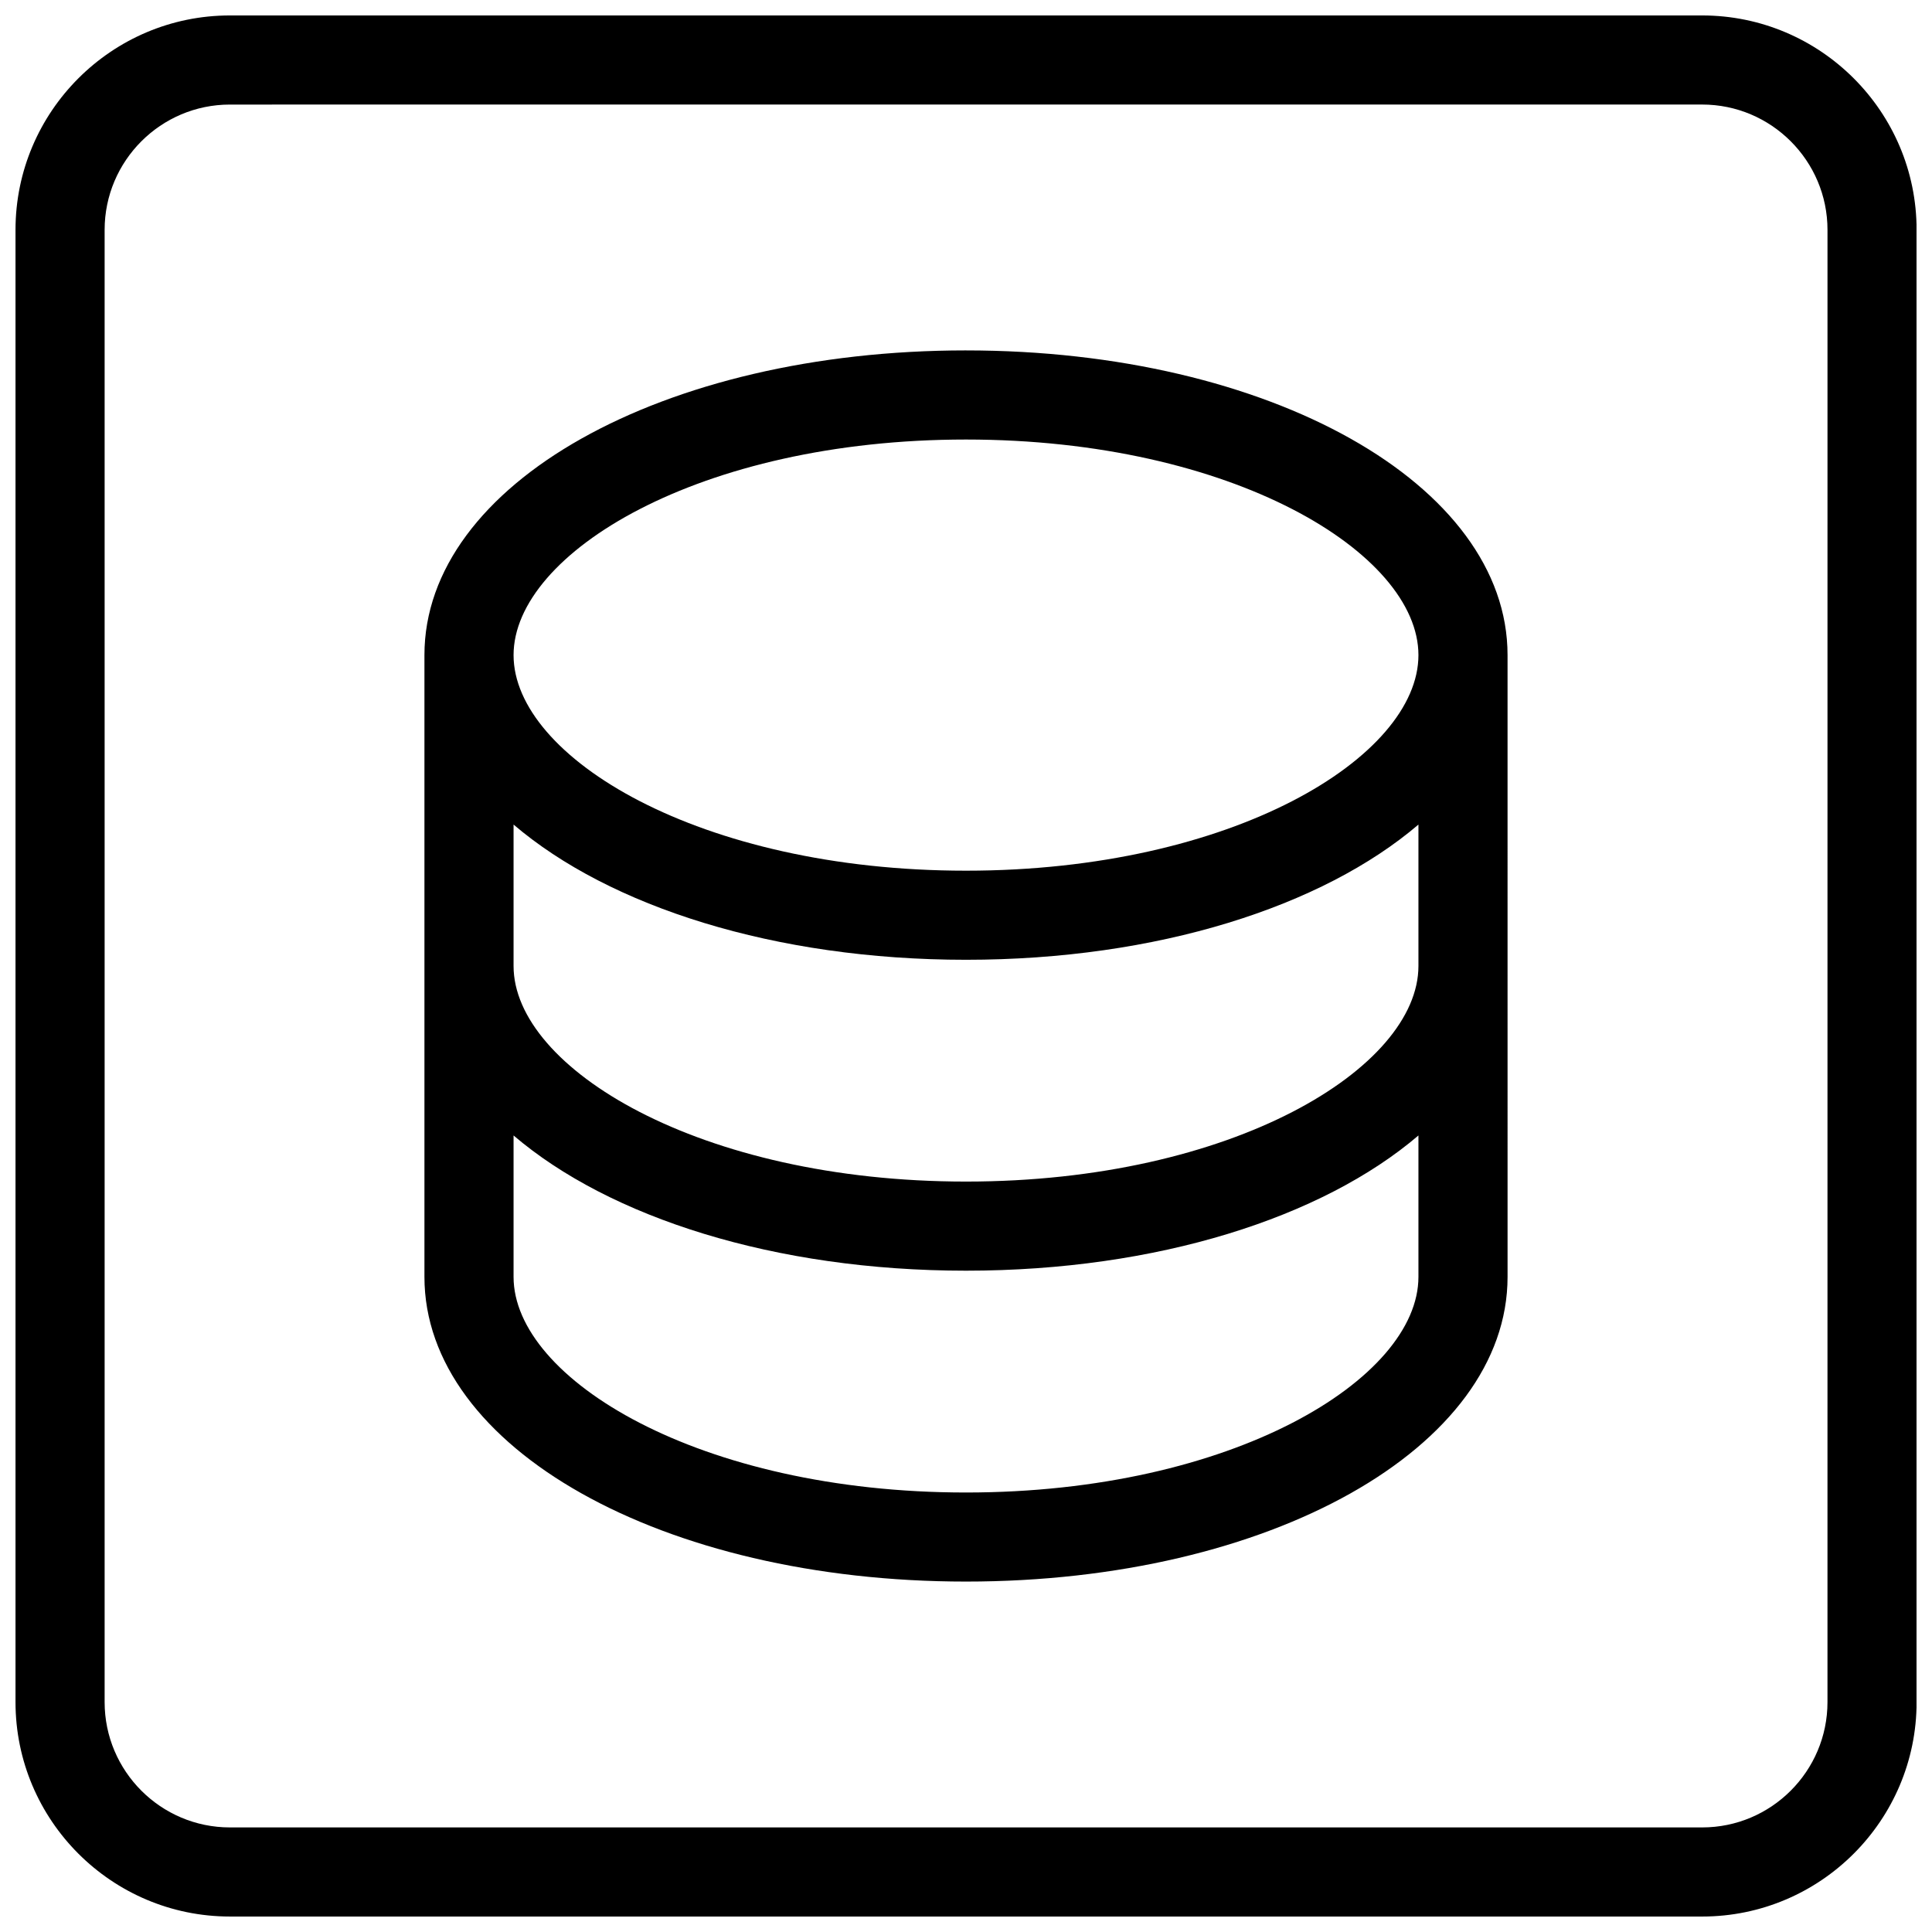 <?xml version="1.0" encoding="UTF-8"?>
<!-- Uploaded to: ICON Repo, www.iconrepo.com, Generator: ICON Repo Mixer Tools -->
<svg width="800px" height="800px" version="1.1" viewBox="144 144 512 512" xmlns="http://www.w3.org/2000/svg">
 <defs>
  <clipPath id="a">
   <path d="m148.09 148.09h503.81v503.81h-503.81z"/>
  </clipPath>
 </defs>
 <g clip-path="url(#a)">
  <path d="m595.09 651.9h-390.16c-31.332 0-56.82-25.488-56.82-56.828v-390.15c0-31.332 25.488-56.828 56.82-56.828h390.16c31.332 0 56.828 25.488 56.828 56.82v390.16c0 31.34-25.488 56.828-56.828 56.828zm-390.16-480.19c-18.309 0-33.203 14.902-33.203 33.211v390.15c0 18.312 14.895 33.215 33.203 33.215h390.16c18.309 0 33.211-14.902 33.211-33.211l0.004-390.16c0-18.309-14.902-33.211-33.215-33.211z"/>
 </g>
 <path d="m400 236.86c-80.477 0-143.52 35.465-143.52 80.742v164.78c0 45.281 63.039 80.75 143.52 80.75 80.484 0 143.52-35.473 143.52-80.75l-0.004-164.77c0-45.281-63.031-80.75-143.51-80.75zm119.9 163.14c0 27.023-49.238 57.129-119.9 57.129s-119.9-30.102-119.9-57.129v-37.48c25.449 21.734 69.191 35.832 119.9 35.832 50.703 0 94.449-14.098 119.9-35.832zm-119.9-139.52c70.668 0 119.9 30.109 119.9 57.129 0 27.012-49.234 57.133-119.9 57.133-70.66 0-119.9-30.109-119.9-57.129 0-27.016 49.238-57.133 119.9-57.133zm0 279.05c-70.66 0-119.9-30.109-119.9-57.137v-37.48c25.457 21.742 69.203 35.832 119.9 35.832 50.703 0 94.449-14.09 119.9-35.832v37.48c0 27.016-49.234 57.137-119.9 57.137z"/>
</svg>